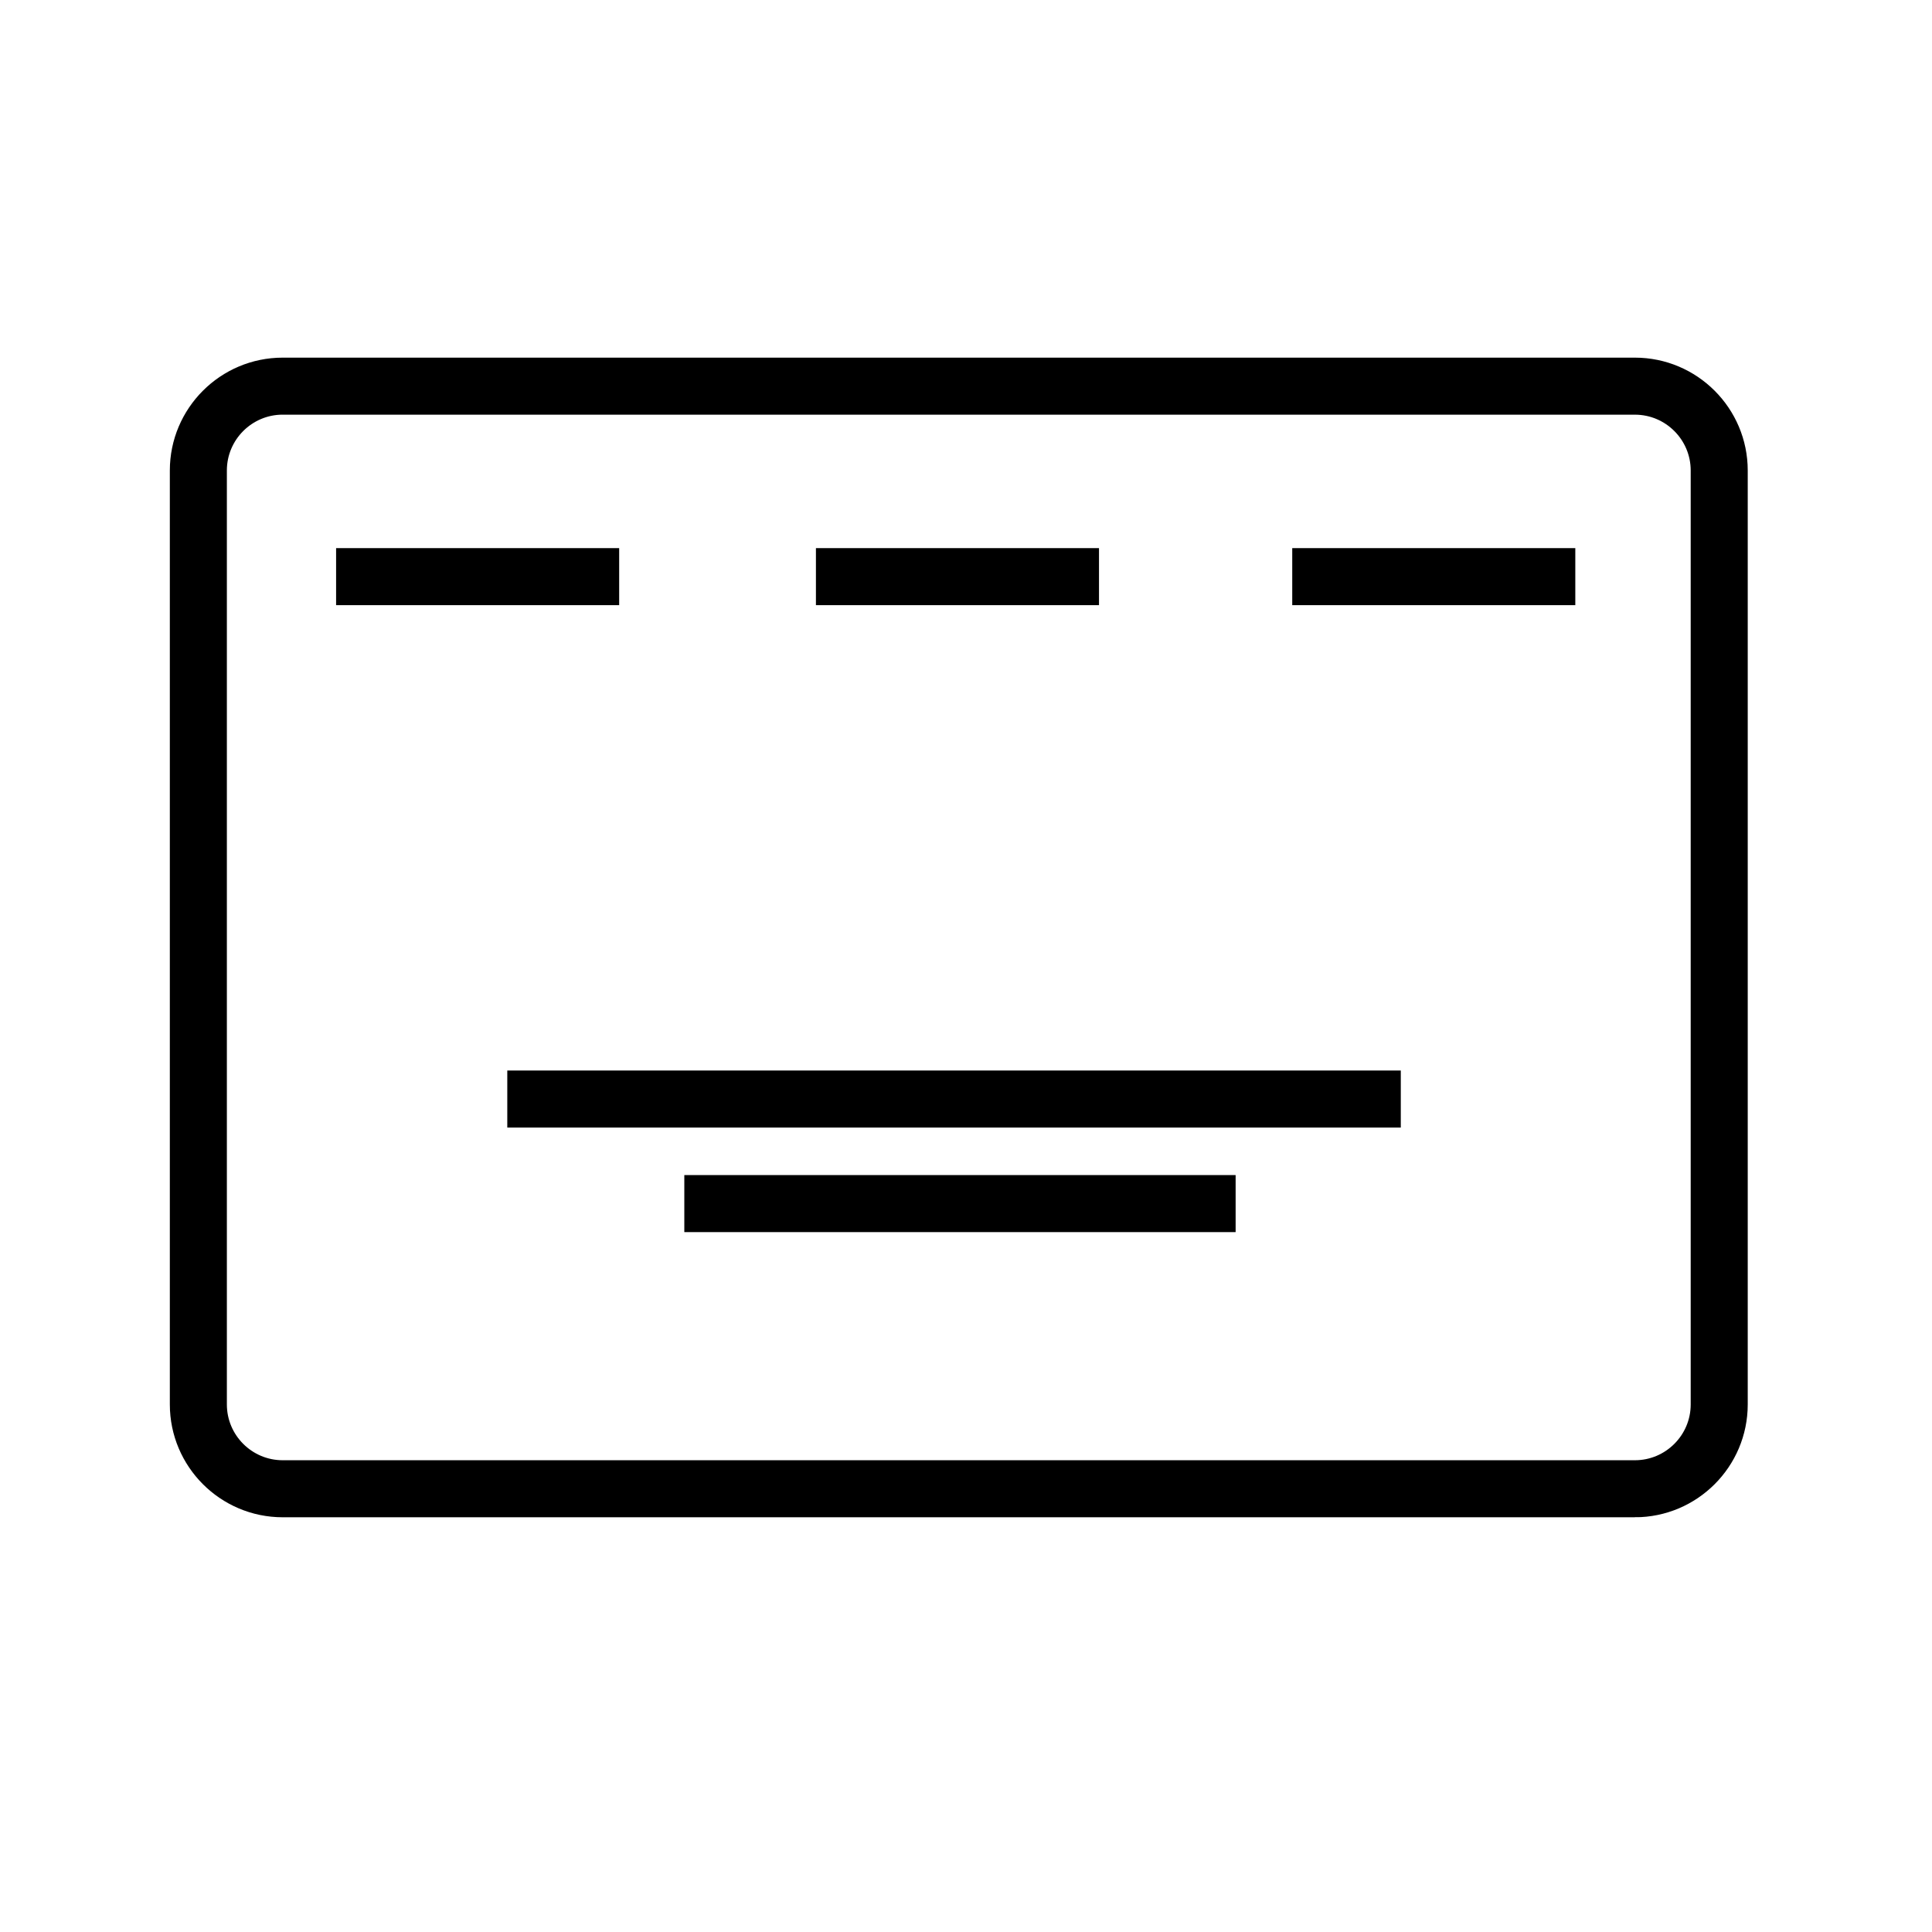 <?xml version="1.0" encoding="UTF-8"?>
<!-- Uploaded to: SVG Repo, www.svgrepo.com, Generator: SVG Repo Mixer Tools -->
<svg width="800px" height="800px" version="1.1" viewBox="144 144 512 512" xmlns="http://www.w3.org/2000/svg">
 <g stroke="#000000">
  <path transform="matrix(5.038 0 0 5.038 148.09 148.09)" d="m26.373 56h46v2h-46z"/>
  <path transform="matrix(5.038 0 0 5.038 148.09 148.09)" d="m35.685 61.5h28v2h-28z"/>
  <path transform="matrix(5.038 0 0 5.038 148.09 148.09)" d="m85.187 78.5h-71.129c-2.998 0-5.436-2.438-5.436-5.436v-49.127c0-2.998 2.438-5.436 5.436-5.436h71.129c2.998 0 5.436 2.438 5.436 5.436v49.128c0 2.998-2.438 5.435-5.436 5.435zm-71.129-58c-1.895 0-3.436 1.541-3.436 3.436v49.128c0 1.895 1.541 3.436 3.436 3.436h71.129c1.895 0 3.436-1.541 3.436-3.436v-49.127c0-1.895-1.541-3.436-3.436-3.436h-71.129z"/>
  <path transform="matrix(5.038 0 0 5.038 148.09 148.09)" d="m17.368 28.521h13.89v2h-13.89z"/>
  <path transform="matrix(5.038 0 0 5.038 148.09 148.09)" d="m42.608 28.521h13.89v2h-13.89z"/>
  <path transform="matrix(5.038 0 0 5.038 148.09 148.09)" d="m67.663 28.521h13.89v2h-13.89z"/>
 </g>
</svg>
